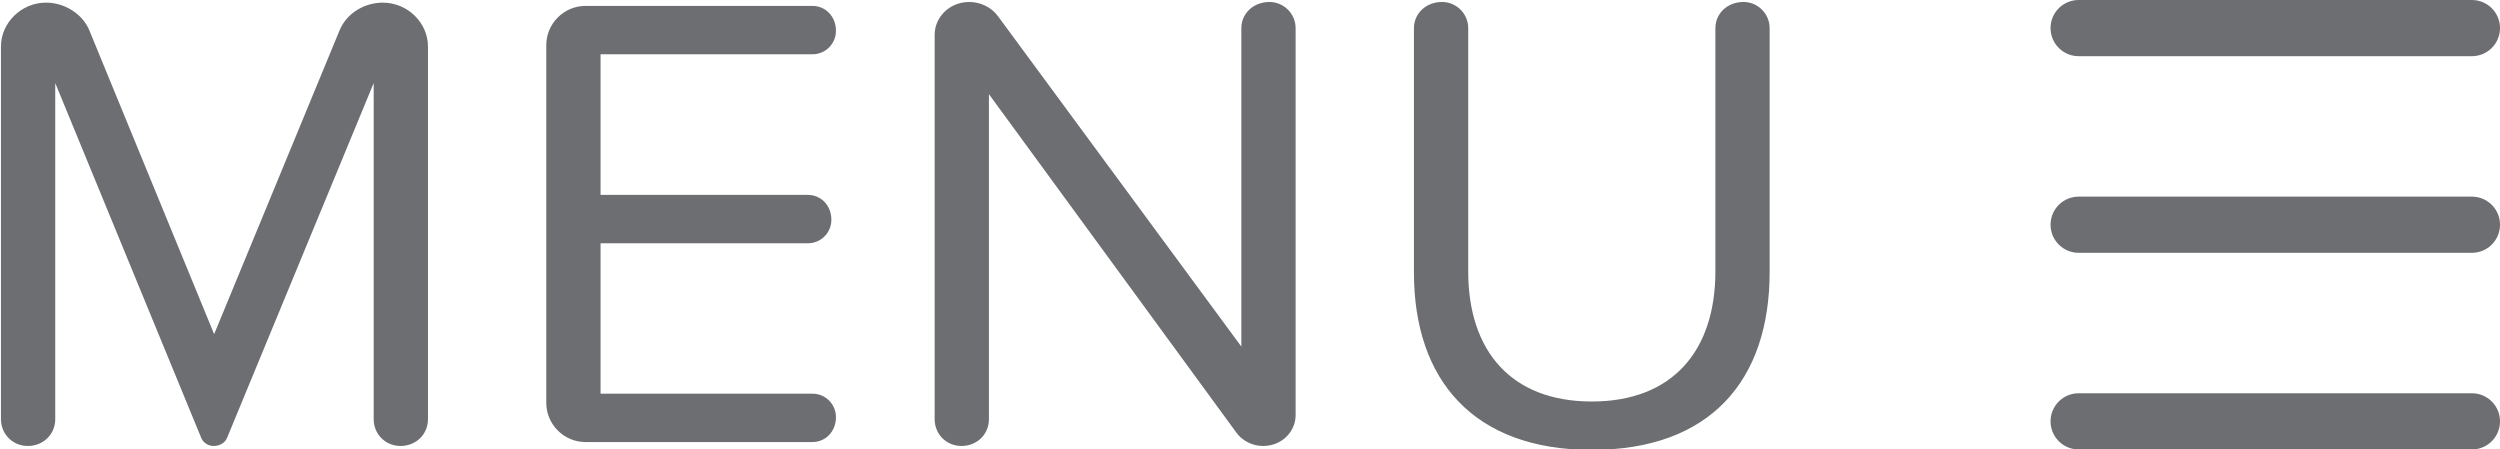 <svg xmlns="http://www.w3.org/2000/svg" width="400.5" height="72" viewBox="0 0 400.5 72"><path fill="none" stroke="#6D6E71" stroke-width="9" stroke-linecap="round" stroke-miterlimit="10" d="M332.998 4.5H396M332.998 36H396m-63.002 31.5H396"/><path fill="#6D6E71" d="M64.16 71.445c-2.41 0-4.296-1.885-4.296-4.295V13.306L36.4 70.084c-.315.838-1.154 1.362-2.2 1.362-.838 0-1.677-.524-1.99-1.362L8.85 13.306V67.15c0 2.41-1.887 4.295-4.4 4.295-2.41 0-4.297-1.885-4.297-4.295V7.44C.153 3.67 3.4.42 7.38.42c2.83 0 5.763 1.677 6.915 4.4l20.01 48.712 20.112-48.71c1.152-2.725 3.98-4.4 6.914-4.4 3.983 0 7.23 3.246 7.23 7.018v59.71c0 2.41-1.887 4.295-4.4 4.295zm65.99-.628H93.8c-3.458 0-6.287-2.828-6.287-6.285v-57.3c0-3.458 2.828-6.286 6.286-6.286h36.35c2.093 0 3.77 1.676 3.77 3.98 0 2.096-1.677 3.772-3.77 3.772H96.21V31.22h33.206c2.095 0 3.77 1.676 3.77 3.98 0 2.096-1.675 3.772-3.77 3.772H96.21v24.093h33.94c2.094 0 3.77 1.676 3.77 3.77 0 2.306-1.676 3.982-3.77 3.982zm72.17.628c-1.677 0-3.353-.838-4.296-2.2l-39.597-54.158V67.15c0 2.41-1.886 4.295-4.4 4.295-2.41 0-4.296-1.885-4.296-4.295V5.555c0-2.724 2.307-5.238 5.555-5.238 1.78 0 3.56.838 4.61 2.305l38.968 52.9V4.508c0-2.305 1.885-4.19 4.504-4.19 2.305 0 4.19 1.885 4.19 4.19v62.015c0 2.514-2.094 4.923-5.237 4.923zm52.687.63c-18.96 0-28.494-11.21-28.494-28.39V4.507c0-2.305 1.886-4.19 4.505-4.19 2.305 0 4.19 1.885 4.19 4.19v38.97c0 12.78 6.914 20.845 19.798 20.845s19.798-8.066 19.798-20.846V4.507c0-2.305 1.886-4.19 4.505-4.19 2.303 0 4.187 1.885 4.187 4.19V43.58c.002 17.39-9.53 28.494-28.49 28.494z"/></svg>